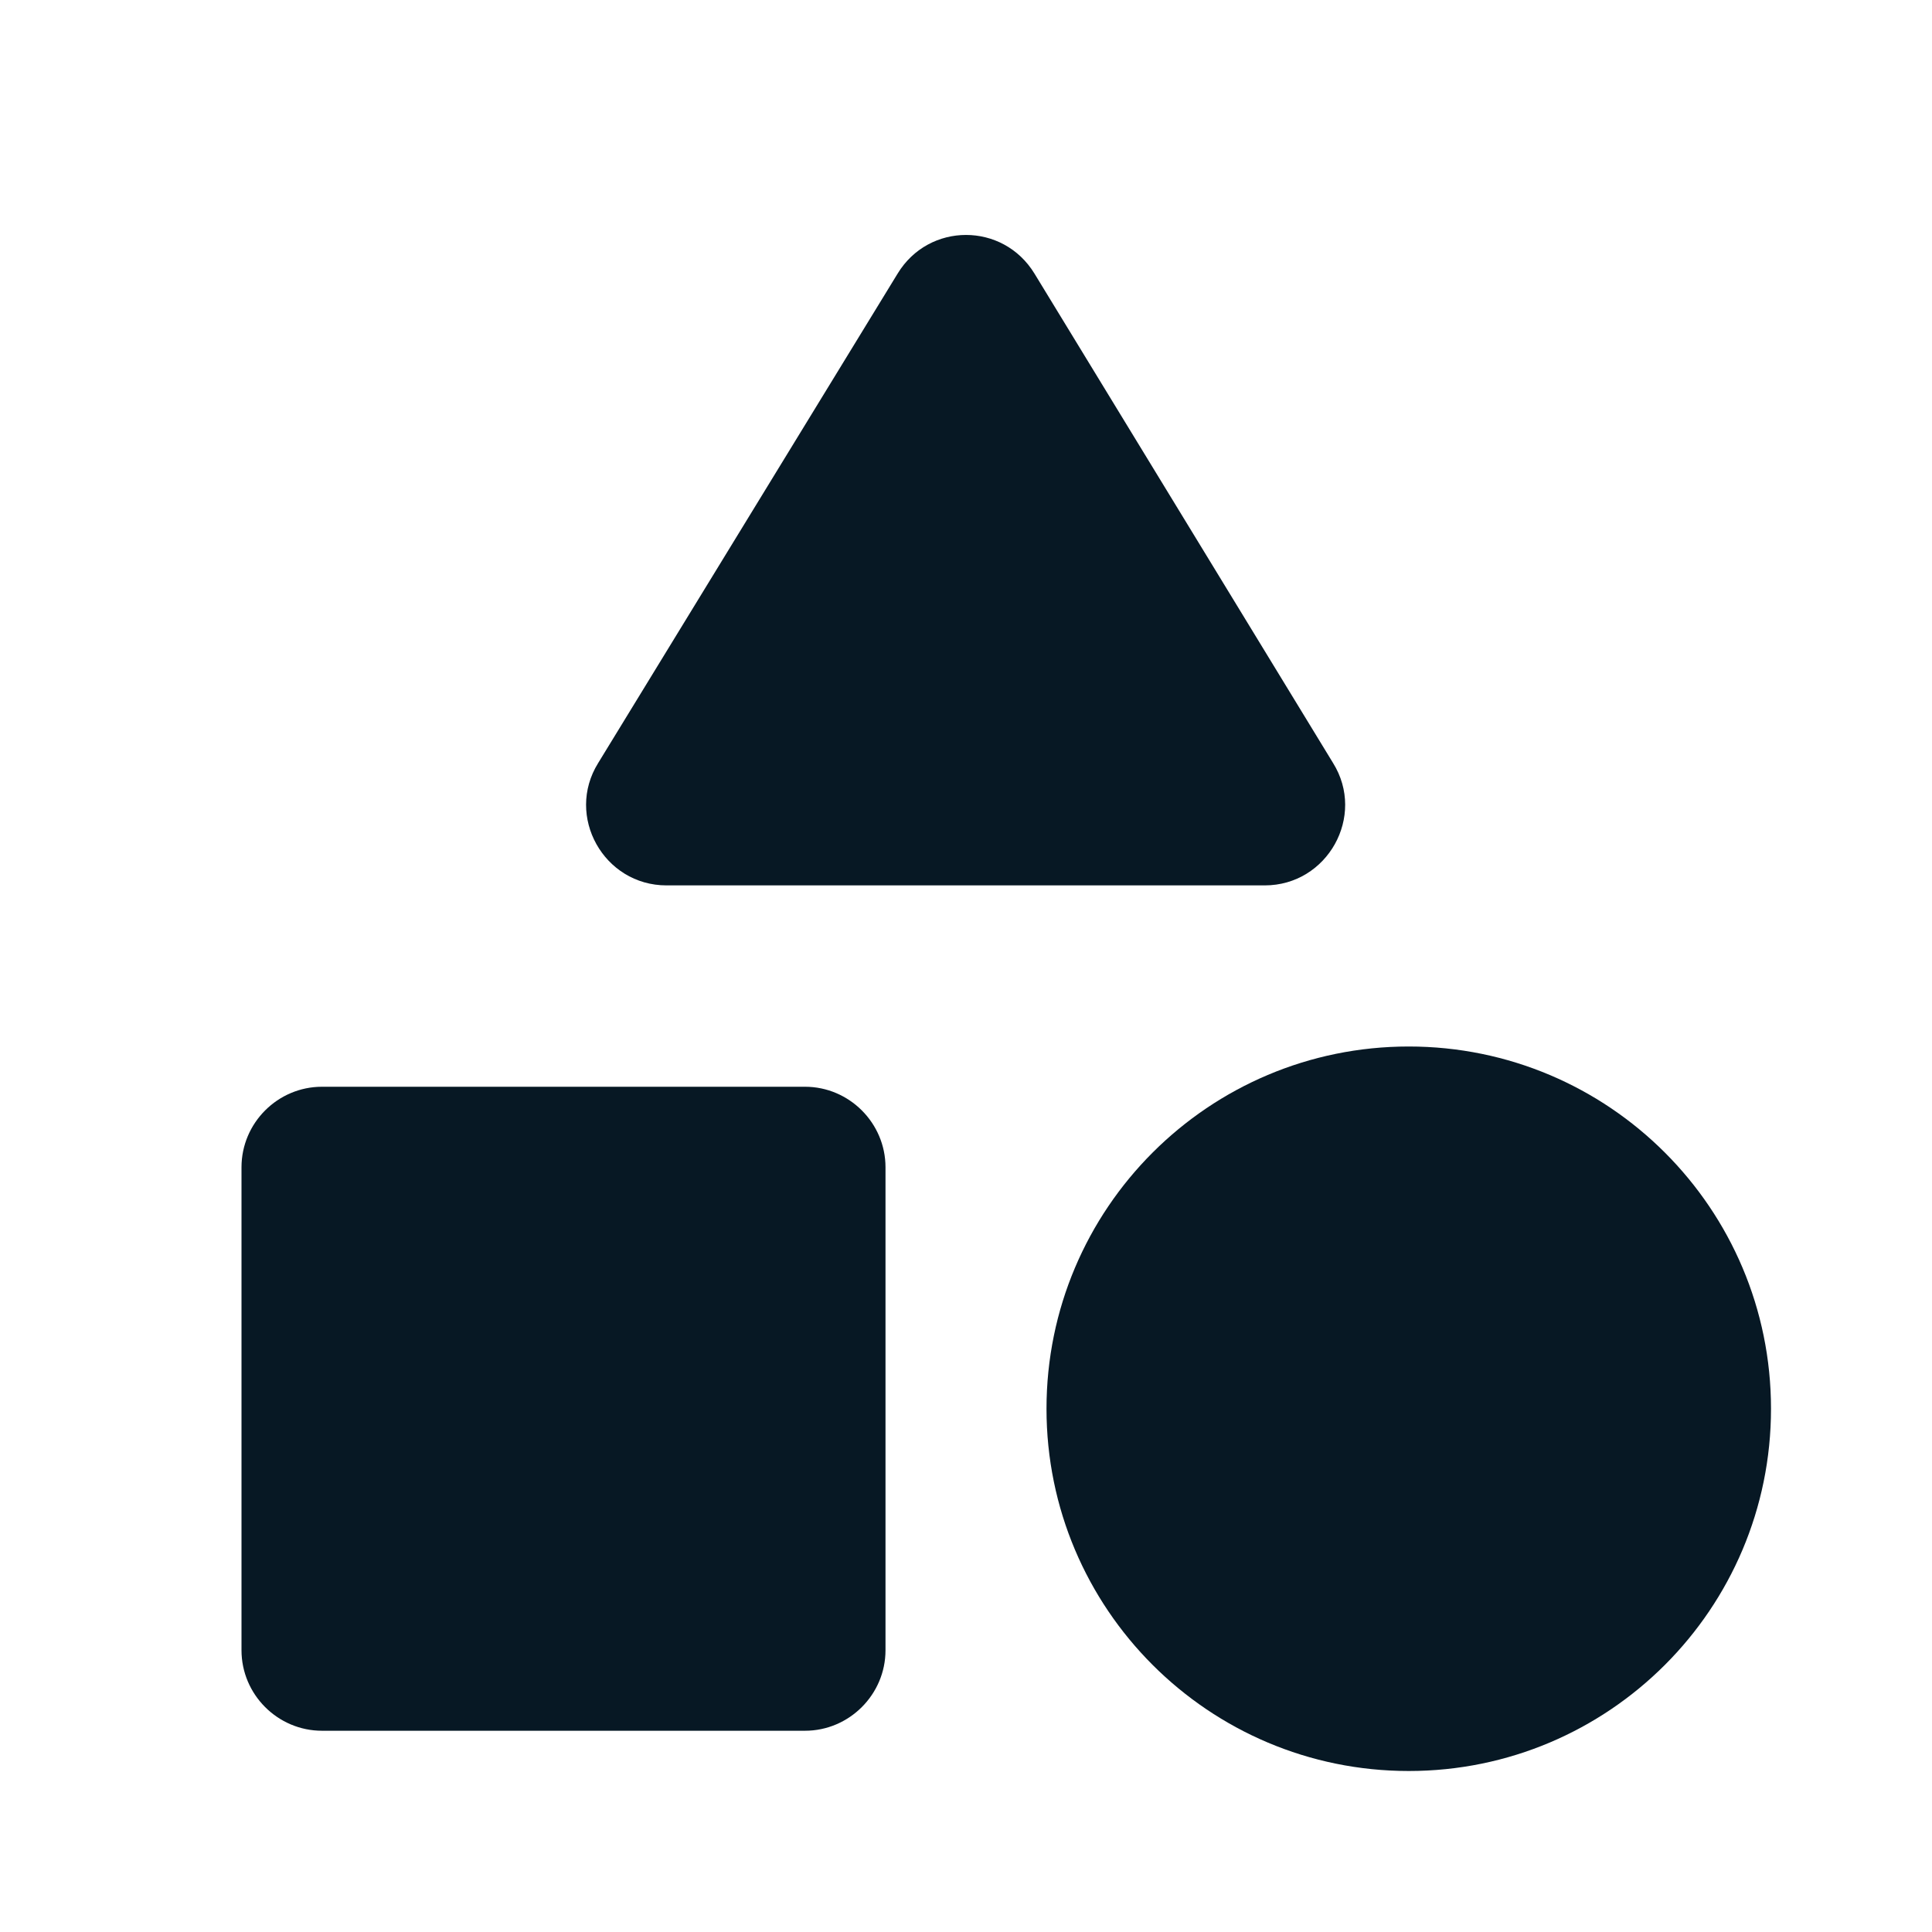 <svg width="18" height="18" viewBox="0 0 18 18" fill="none" xmlns="http://www.w3.org/2000/svg">
<g clip-path="url(#clip0_2370_9800)">
<path d="M8.363 2.549L5.573 7.109C5.265 7.604 5.625 8.249 6.21 8.249H11.783C12.368 8.249 12.728 7.604 12.42 7.109L9.638 2.549C9.345 2.069 8.655 2.069 8.363 2.549Z" fill="#071824"/>
<path d="M13.125 16.5C14.989 16.5 16.5 14.989 16.5 13.125C16.5 11.261 14.989 9.75 13.125 9.75C11.261 9.75 9.75 11.261 9.75 13.125C9.75 14.989 11.261 16.5 13.125 16.5Z" fill="#071824"/>
<path d="M3 16.125H7.5C7.912 16.125 8.25 15.787 8.25 15.375V10.875C8.25 10.463 7.912 10.125 7.5 10.125H3C2.587 10.125 2.25 10.463 2.25 10.875V15.375C2.25 15.787 2.587 16.125 3 16.125Z" fill="#071824"/>
</g>
<defs>
<clipPath id="clip0_2370_9800">
<rect width="18" height="18" fill="white"/>
</clipPath>
</defs>
</svg>
